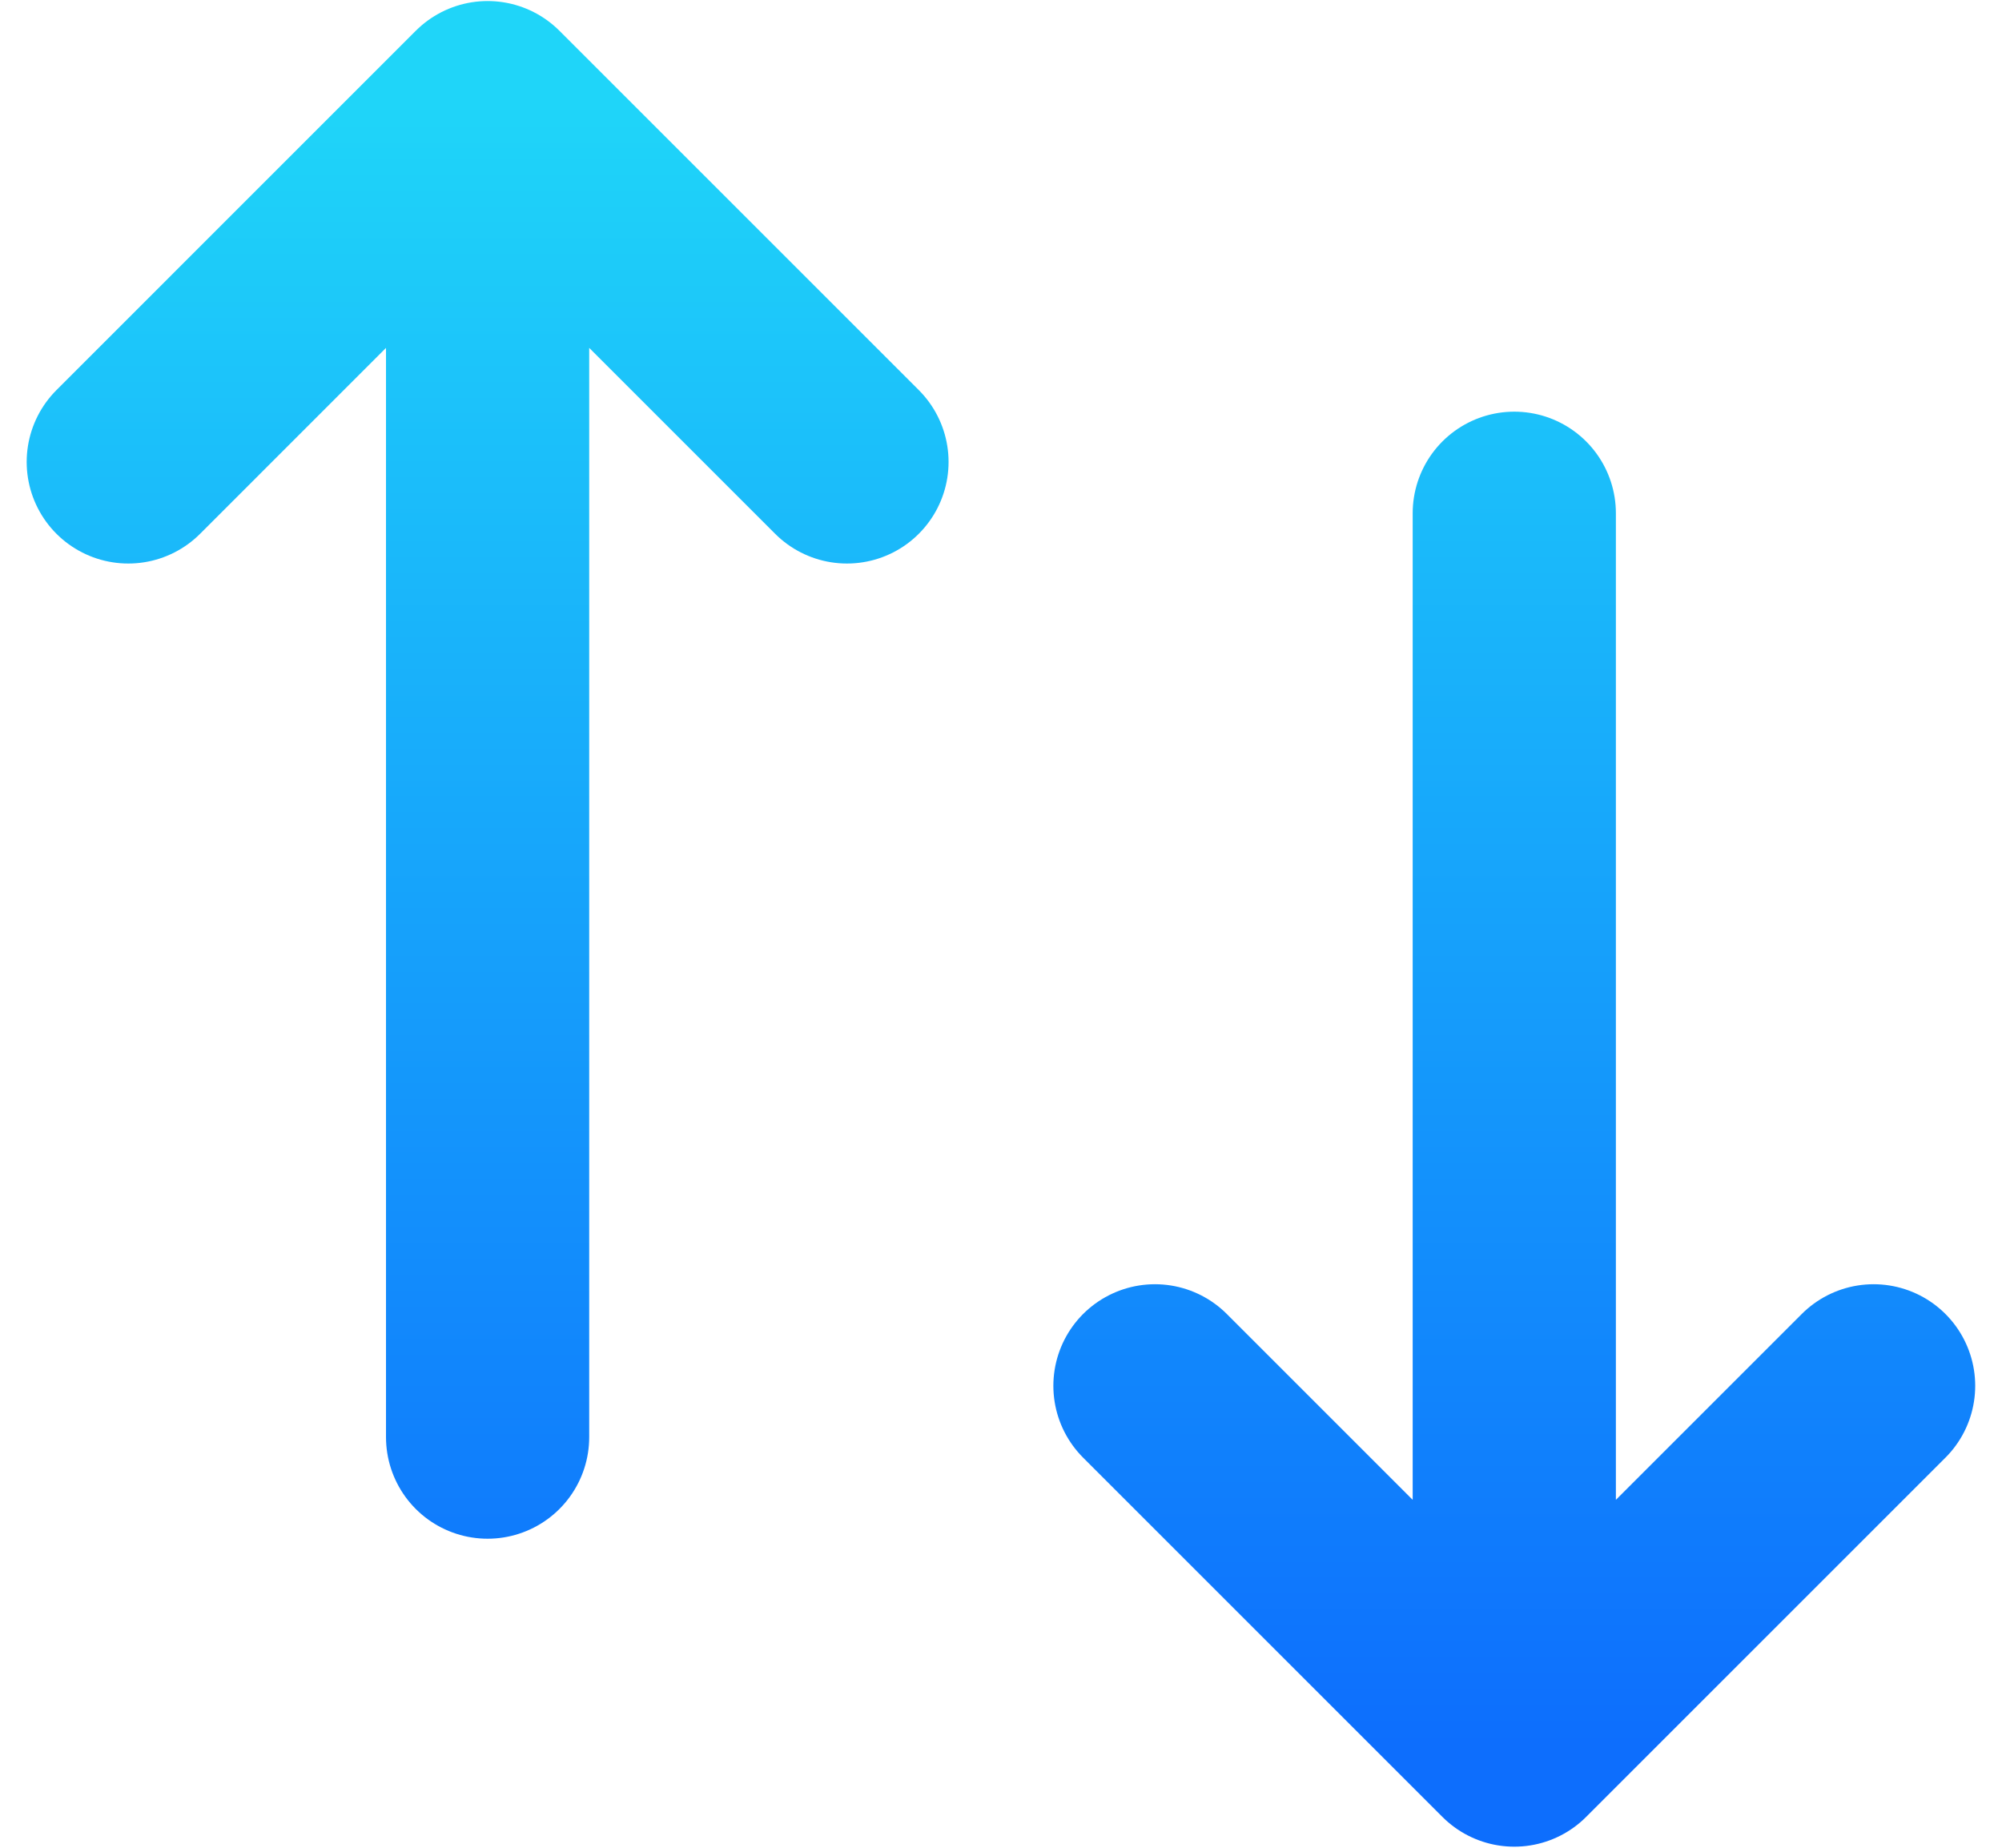 <svg width="52" height="48" viewBox="0 0 52 48" fill="none" xmlns="http://www.w3.org/2000/svg">
<path d="M39.332 45.333L39.332 13.333M39.332 45.333L29.999 36M39.332 45.333L48.665 36M12.665 37.333L12.665 2.666M12.665 2.666L3.332 12M12.665 2.666L21.999 12" stroke="url(#paint0_linear_653_816)" stroke-width="5.278" stroke-linecap="round" stroke-linejoin="round"/>
<defs>
<linearGradient id="paint0_linear_653_816" x1="25.999" y1="45.333" x2="25.999" y2="2.666" gradientUnits="userSpaceOnUse">
<stop stop-color="#0D6EFD"/>
<stop offset="1" stop-color="#1FD5F9"/>
</linearGradient>
</defs>
</svg>
